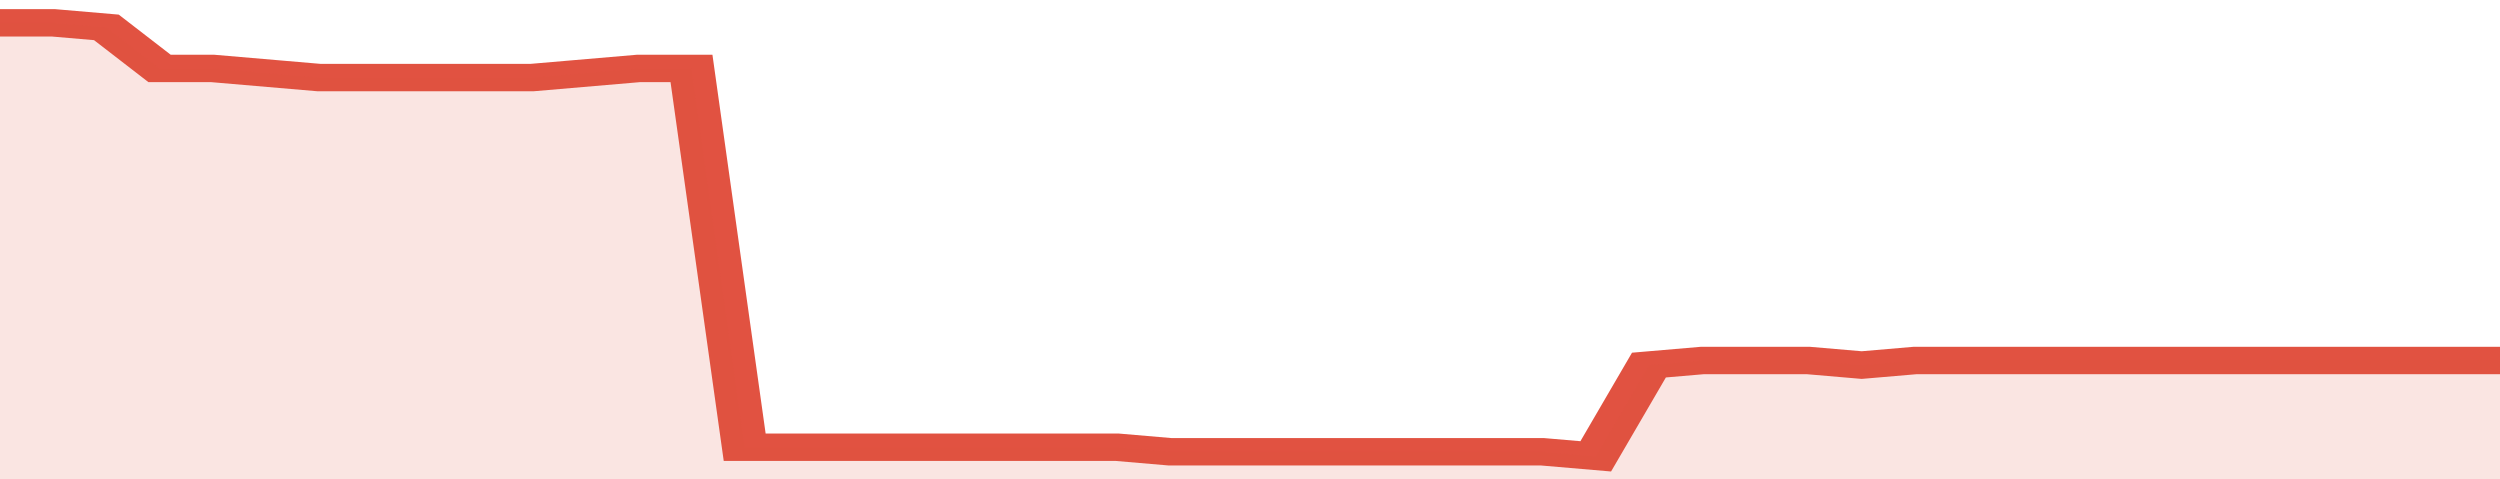 <svg xmlns="http://www.w3.org/2000/svg" viewBox="0 0 329 105" width="120" height="23" preserveAspectRatio="none">
				 <polyline fill="none" stroke="#E15241" stroke-width="6" points="0, 5 7, 5 14, 6 21, 15 28, 15 35, 16 42, 17 49, 17 56, 17 63, 17 70, 17 77, 16 84, 15 91, 15 98, 98 105, 98 112, 98 119, 98 126, 98 133, 98 140, 98 147, 98 154, 99 161, 99 168, 99 175, 99 182, 99 189, 99 196, 99 203, 99 210, 100 217, 80 224, 79 231, 79 238, 79 245, 80 252, 79 259, 79 266, 79 273, 79 280, 79 287, 79 294, 79 301, 79 308, 79 315, 79 322, 79 329, 79 329, 79 "> </polyline>
				 <polygon fill="#E15241" opacity="0.15" points="0, 105 0, 5 7, 5 14, 6 21, 15 28, 15 35, 16 42, 17 49, 17 56, 17 63, 17 70, 17 77, 16 84, 15 91, 15 98, 98 105, 98 112, 98 119, 98 126, 98 133, 98 140, 98 147, 98 154, 99 161, 99 168, 99 175, 99 182, 99 189, 99 196, 99 203, 99 210, 100 217, 80 224, 79 231, 79 238, 79 245, 80 252, 79 259, 79 266, 79 273, 79 280, 79 287, 79 294, 79 301, 79 308, 79 315, 79 322, 79 329, 79 329, 105 "></polygon>
			</svg>